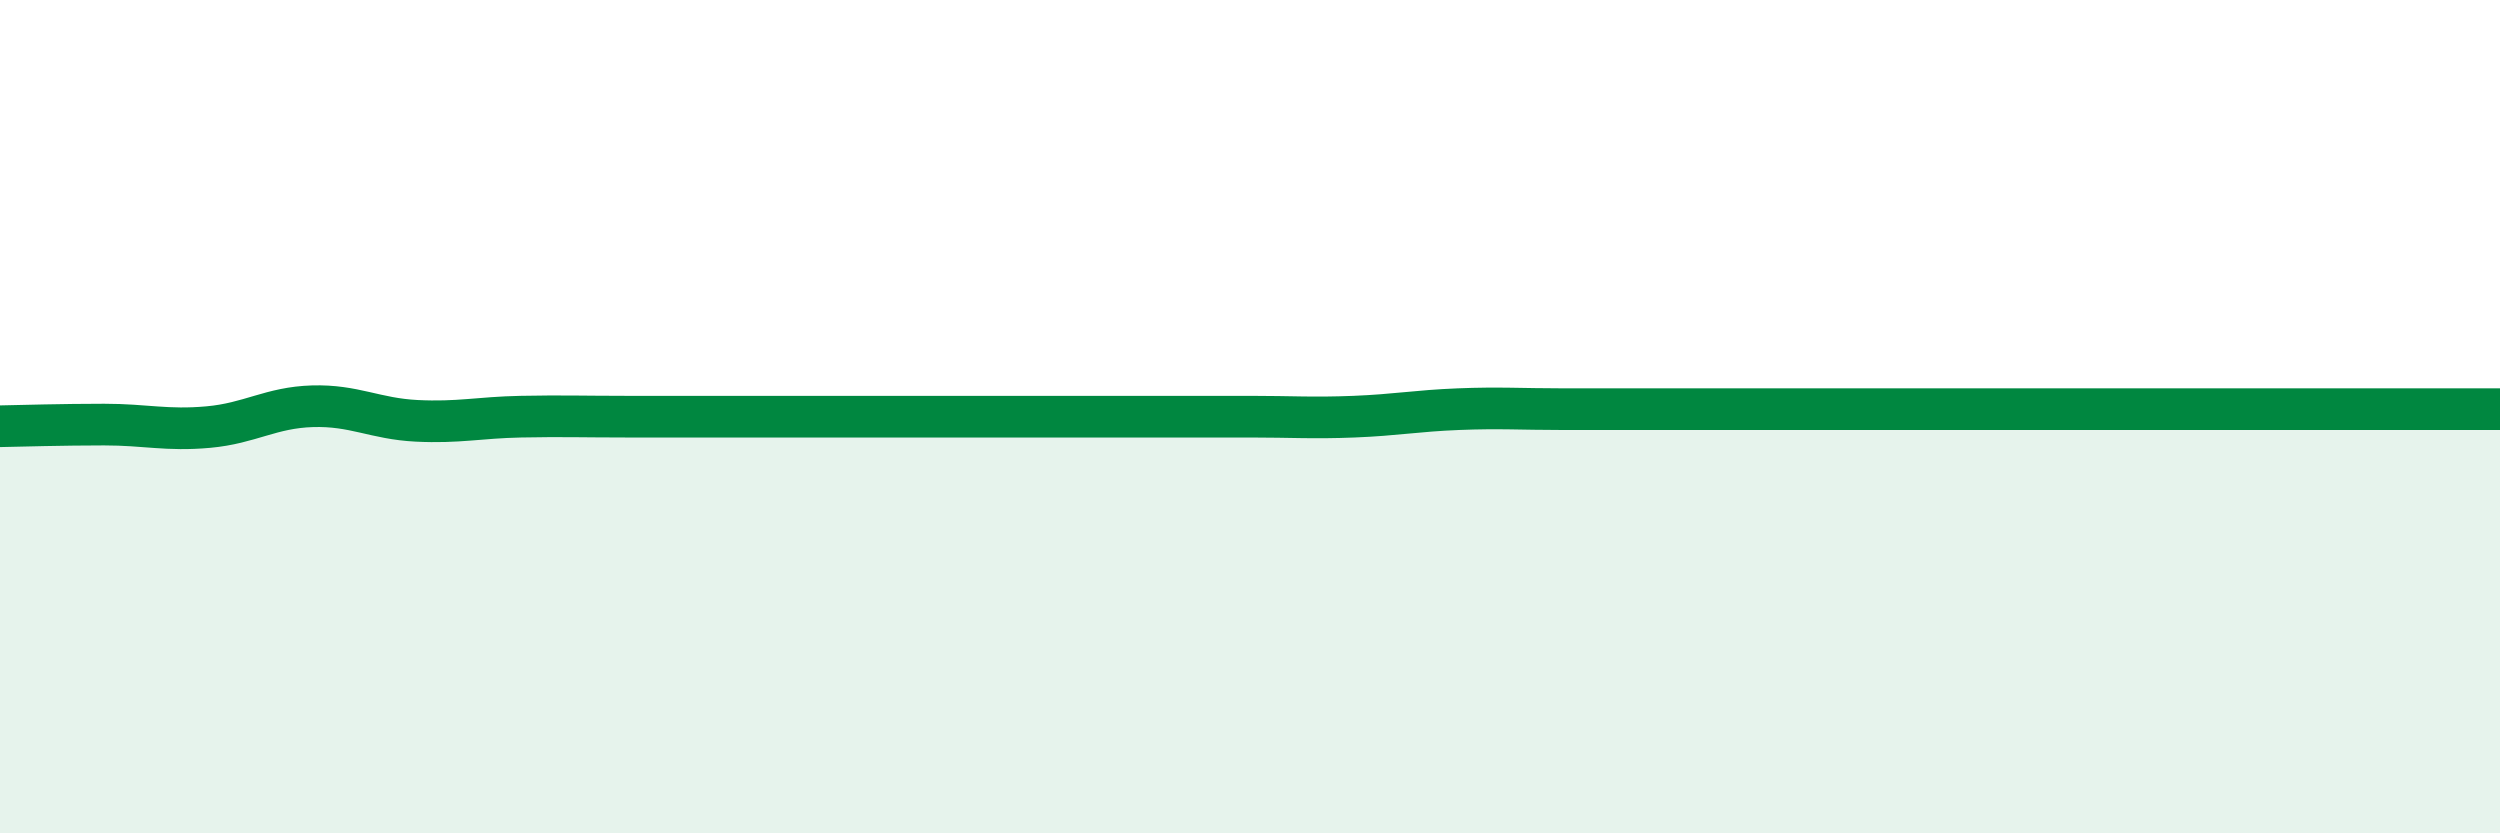 
    <svg width="60" height="20" viewBox="0 0 60 20" xmlns="http://www.w3.org/2000/svg">
      <path
        d="M 0,10.23 C 0.5,10.22 1.5,10.19 2.5,10.19 C 3.5,10.19 4,10.34 5,10.25 C 6,10.16 6.5,9.78 7.5,9.75 C 8.5,9.72 9,10.05 10,10.1 C 11,10.15 11.5,10.02 12.5,10 C 13.5,9.98 14,10 15,10 C 16,10 16.5,10 17.5,10 C 18.5,10 19,10 20,10 C 21,10 21.5,10 22.5,10 C 23.5,10 24,10 25,10 C 26,10 26.5,10 27.5,10 C 28.5,10 29,10 30,10 C 31,10 31.5,10.04 32.5,10 C 33.5,9.96 34,9.86 35,9.82 C 36,9.78 36.5,9.82 37.5,9.82 C 38.5,9.82 39,9.82 40,9.82 C 41,9.82 41.5,9.82 42.5,9.82 C 43.5,9.82 44,9.82 45,9.82 C 46,9.82 46.5,9.82 47.5,9.82 C 48.5,9.82 49,9.82 50,9.82 C 51,9.82 51.5,9.82 52.5,9.82 C 53.5,9.82 53.5,9.82 55,9.82 C 56.5,9.82 59,9.82 60,9.82L60 20L0 20Z"
        fill="#008740"
        opacity="0.1"
        stroke-linecap="round"
        stroke-linejoin="round"
      />
      <path
        d="M 0,10.23 C 0.5,10.22 1.5,10.19 2.5,10.19 C 3.5,10.19 4,10.34 5,10.25 C 6,10.16 6.5,9.78 7.5,9.75 C 8.5,9.72 9,10.05 10,10.1 C 11,10.15 11.5,10.02 12.5,10 C 13.5,9.98 14,10 15,10 C 16,10 16.5,10 17.5,10 C 18.5,10 19,10 20,10 C 21,10 21.5,10 22.5,10 C 23.5,10 24,10 25,10 C 26,10 26.5,10 27.5,10 C 28.5,10 29,10 30,10 C 31,10 31.5,10.04 32.5,10 C 33.5,9.96 34,9.86 35,9.82 C 36,9.78 36.5,9.82 37.5,9.82 C 38.5,9.82 39,9.82 40,9.82 C 41,9.82 41.5,9.82 42.5,9.82 C 43.5,9.82 44,9.82 45,9.82 C 46,9.82 46.5,9.82 47.5,9.82 C 48.5,9.82 49,9.82 50,9.82 C 51,9.82 51.5,9.82 52.5,9.82 C 53.5,9.82 53.5,9.82 55,9.82 C 56.5,9.82 59,9.82 60,9.82"
        stroke="#008740"
        stroke-width="1"
        fill="none"
        stroke-linecap="round"
        stroke-linejoin="round"
      />
    </svg>
  